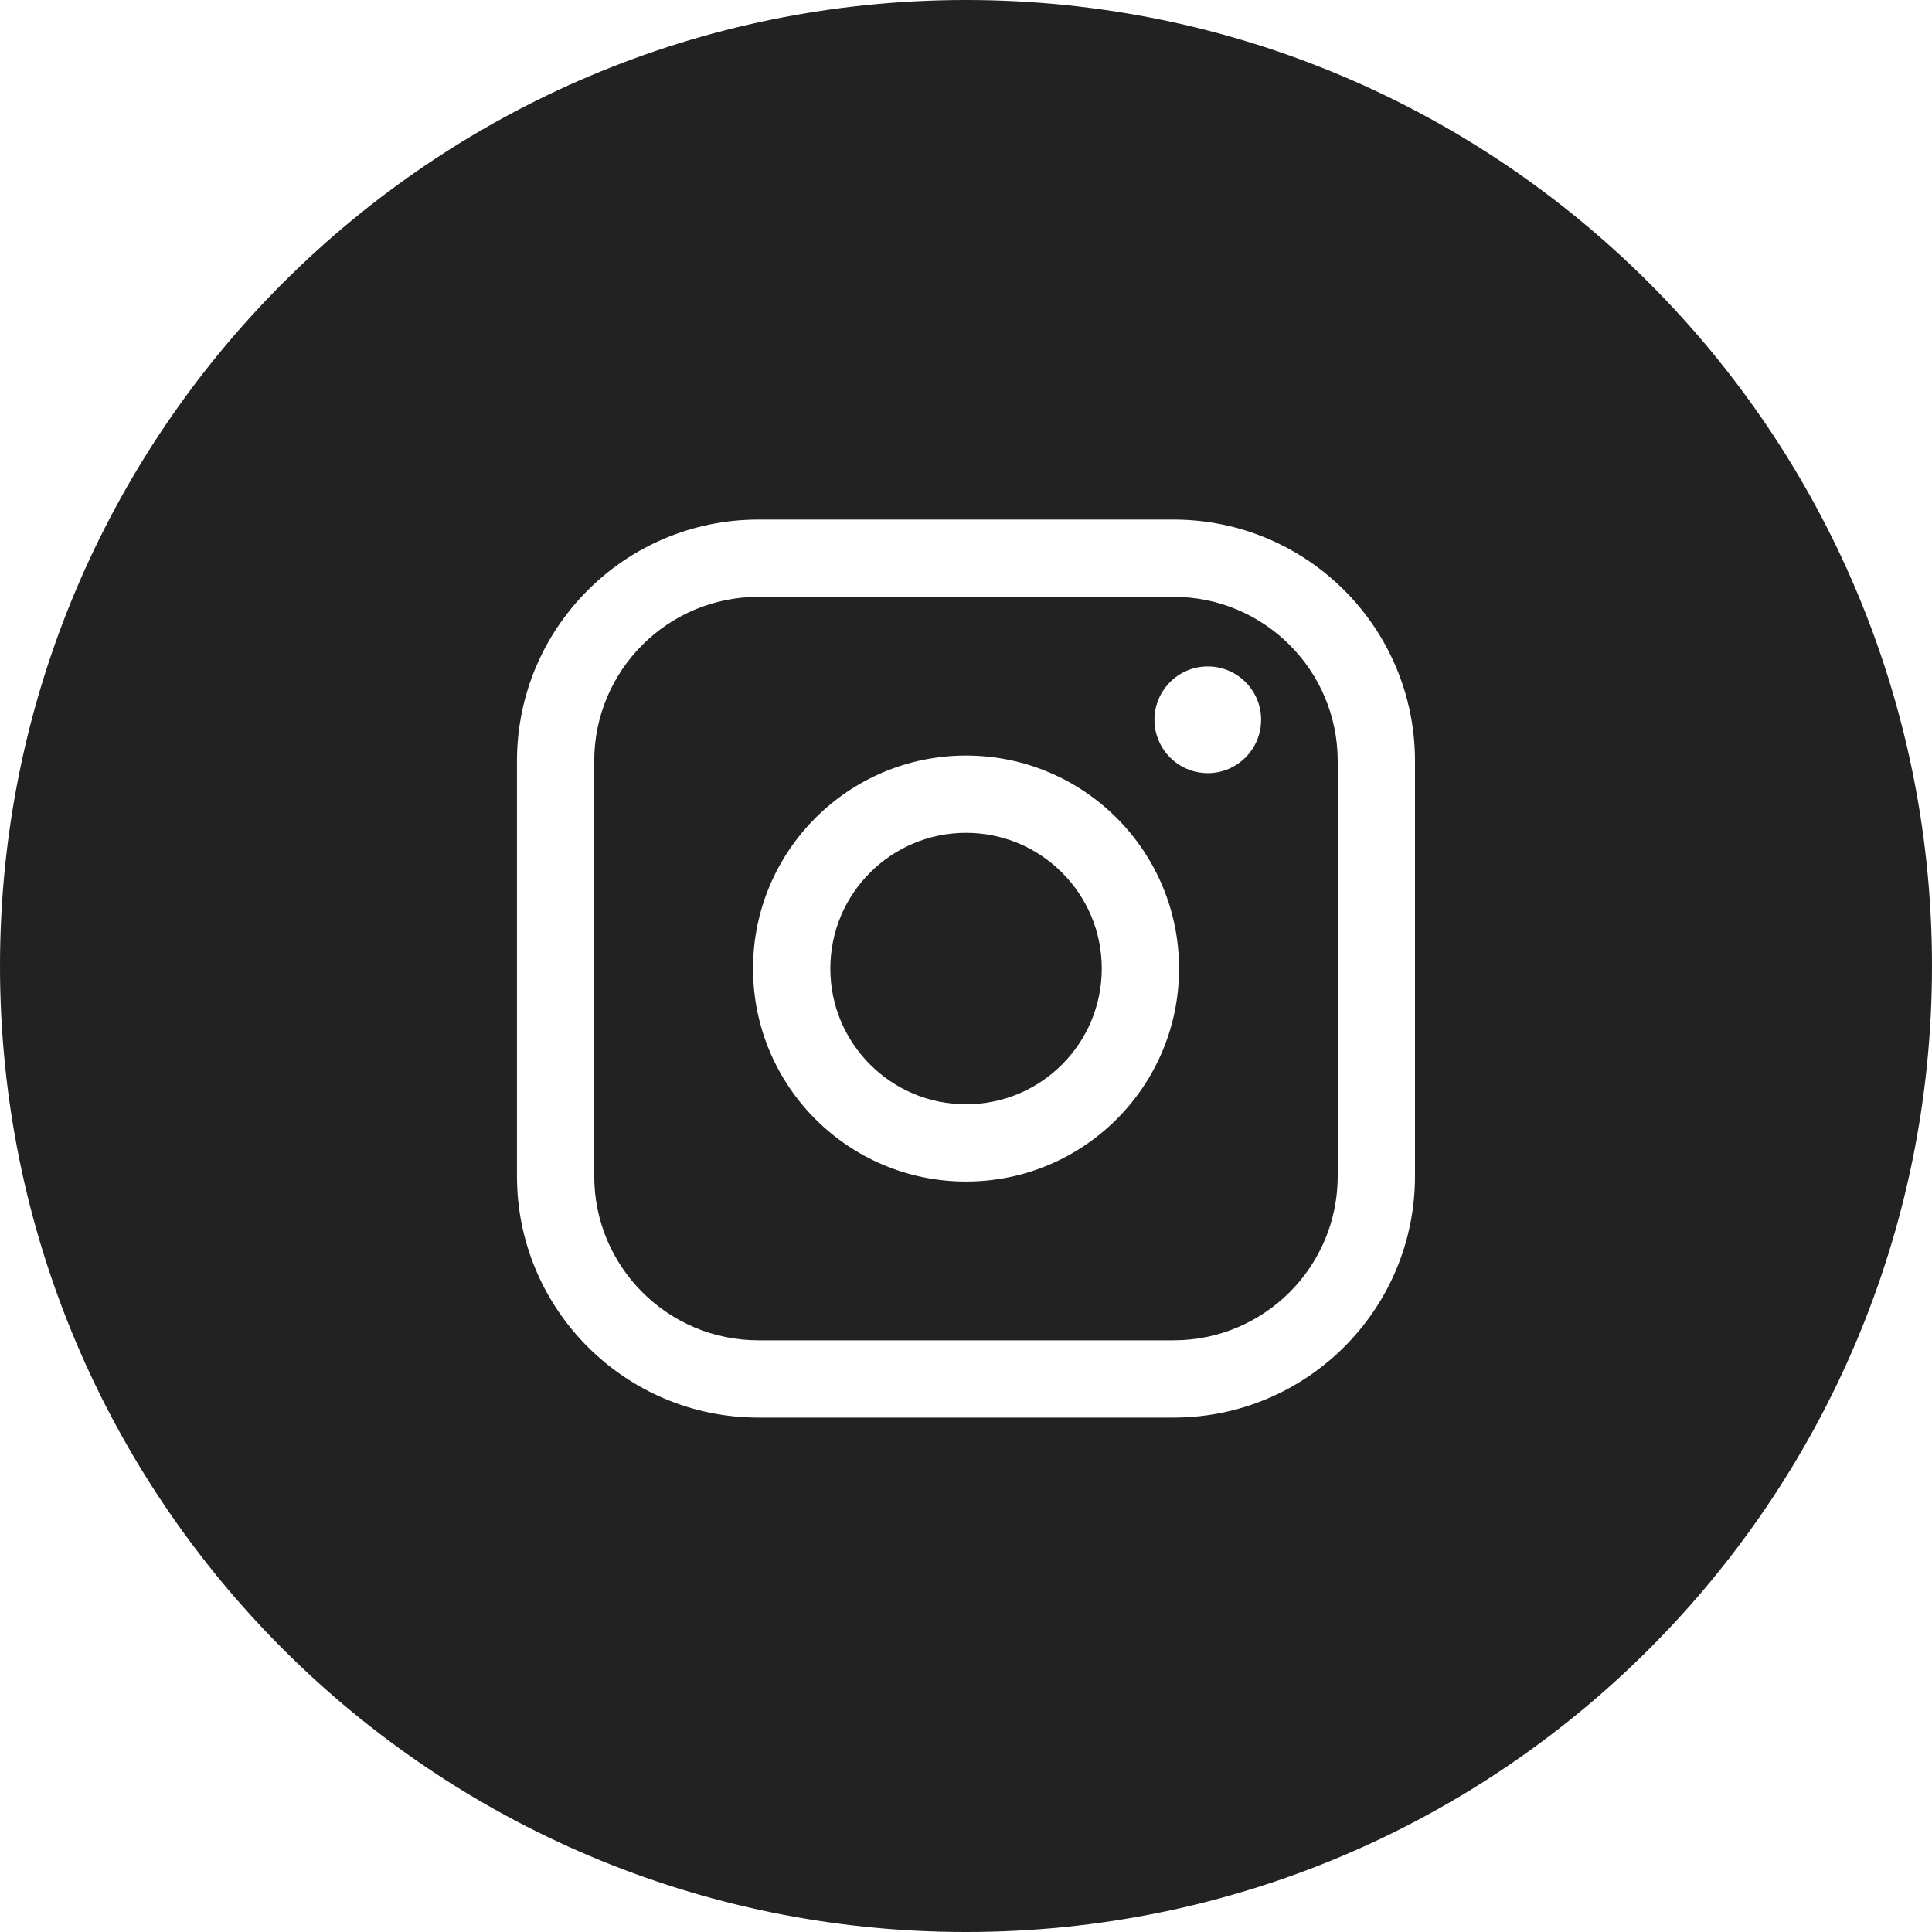 <svg width="40" height="40" viewBox="0 0 40 40" fill="none" xmlns="http://www.w3.org/2000/svg">
<path d="M17.191 20.053C17.191 21.605 18.449 22.863 20.001 22.863C21.553 22.863 22.811 21.605 22.811 20.053C22.811 18.501 21.553 17.243 20.001 17.243C18.449 17.243 17.191 18.501 17.191 20.053Z" fill="#222222"/>
<path fill-rule="evenodd" clip-rule="evenodd" d="M15.703 12.357H24.296C26.174 12.357 27.696 13.879 27.696 15.757V24.35C27.696 26.228 26.174 27.75 24.296 27.75H15.703C13.825 27.75 12.303 26.228 12.303 24.35V15.757C12.303 13.879 13.825 12.357 15.703 12.357ZM20.001 15.643C17.565 15.643 15.591 17.617 15.591 20.053C15.591 22.489 17.565 24.463 20.001 24.463C22.436 24.463 24.411 22.489 24.411 20.053C24.411 17.617 22.436 15.643 20.001 15.643ZM25.006 13.798C24.396 13.798 23.902 14.293 23.902 14.902C23.902 15.512 24.396 16.007 25.006 16.007C25.616 16.007 26.11 15.512 26.11 14.902C26.11 14.293 25.616 13.798 25.006 13.798Z" fill="#222222"/>
<path fill-rule="evenodd" clip-rule="evenodd" d="M20 40C31.046 40 40 31.046 40 20C40 8.954 31.046 0 20 0C8.954 0 0 8.954 0 20C0 31.046 8.954 40 20 40ZM10.703 15.757C10.703 12.995 12.942 10.757 15.703 10.757H24.296C27.058 10.757 29.296 12.995 29.296 15.757V24.35C29.296 27.111 27.058 29.35 24.296 29.35H15.703C12.942 29.35 10.703 27.111 10.703 24.35V15.757Z" fill="#222222"/>
</svg>
